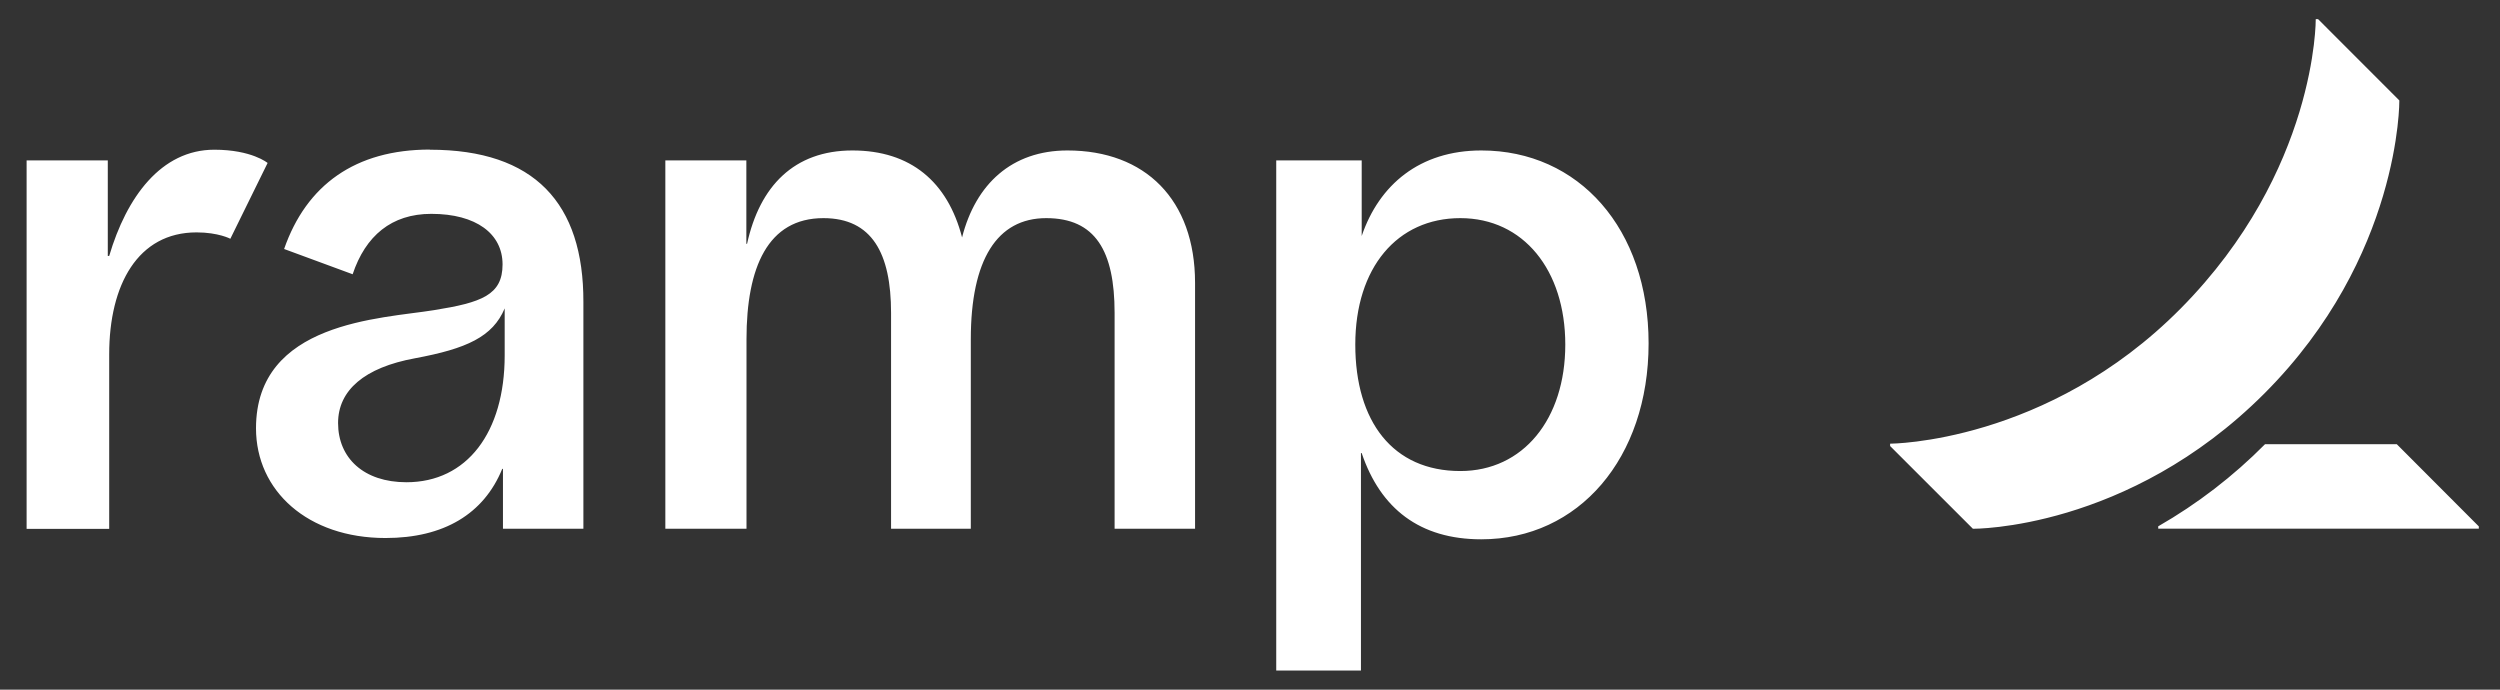 <svg width="87" height="24" viewBox="0 0 87 24" fill="none" xmlns="http://www.w3.org/2000/svg">
<rect x="0" y="0" width="87" height="24" fill="#333333" stroke="none"/>
<path d="M6.839 8.087C4.801 8.087 3.8 9.902 3.8 12.33V18.405H0.926V5.582H3.751V8.907H3.8C4.403 6.863 5.605 5.21 7.458 5.21C8.762 5.21 9.313 5.671 9.313 5.671L8.016 8.309C8.016 8.309 7.601 8.087 6.839 8.087ZM41.588 9.846V18.401H38.788V10.887C38.788 8.731 38.118 7.591 36.409 7.591C34.699 7.591 33.784 9.035 33.784 11.805V18.401H31.009V10.887C31.009 8.815 30.346 7.591 28.654 7.591C26.721 7.591 25.978 9.301 25.978 11.805V18.401H23.154V5.582H25.973V8.484H25.998C26.438 6.475 27.639 5.236 29.665 5.236C31.691 5.236 32.978 6.327 33.48 8.262C33.953 6.405 35.212 5.236 37.147 5.236C39.852 5.236 41.588 6.946 41.588 9.846ZM14.961 5.205C12.364 5.205 10.662 6.438 9.887 8.665L12.272 9.544C12.72 8.207 13.623 7.442 15.01 7.442C16.572 7.442 17.489 8.136 17.489 9.202C17.489 10.268 16.758 10.528 15.103 10.793C13.27 11.091 8.909 11.191 8.909 14.904C8.909 17.083 10.711 18.723 13.415 18.723C15.45 18.723 16.837 17.882 17.478 16.317H17.503V18.401H20.302V10.516C20.313 7.067 18.595 5.21 14.961 5.21V5.205ZM17.563 12.366C17.563 15.054 16.247 16.782 14.144 16.782C12.657 16.782 11.765 15.938 11.765 14.722C11.765 13.582 12.682 12.79 14.441 12.468C16.24 12.134 17.147 11.721 17.563 10.732V12.366ZM51.55 5.236C49.408 5.236 47.993 6.429 47.387 8.213V5.582H44.413V23.334H47.361V15.766H47.386C48.042 17.702 49.408 18.768 51.548 18.768C54.942 18.768 57.371 15.942 57.371 11.95C57.371 7.957 54.942 5.236 51.55 5.236ZM50.819 16.392C48.469 16.392 47.164 14.668 47.164 11.992C47.164 9.316 48.622 7.591 50.819 7.591C53.017 7.591 54.472 9.401 54.472 11.992C54.472 14.583 53.008 16.392 50.818 16.392H50.819ZM86.263 18.319V18.397H75.106V18.316C76.468 17.535 77.719 16.573 78.824 15.457H83.407L86.263 18.319ZM83.497 3.496L80.669 0.666H80.588C80.588 0.666 80.636 5.94 75.888 10.736C71.24 15.43 65.776 15.44 65.776 15.44V15.522L68.657 18.401C68.657 18.401 74.042 18.455 78.798 13.696C83.554 8.937 83.497 3.496 83.497 3.496Z" fill="white"/>
</svg>
